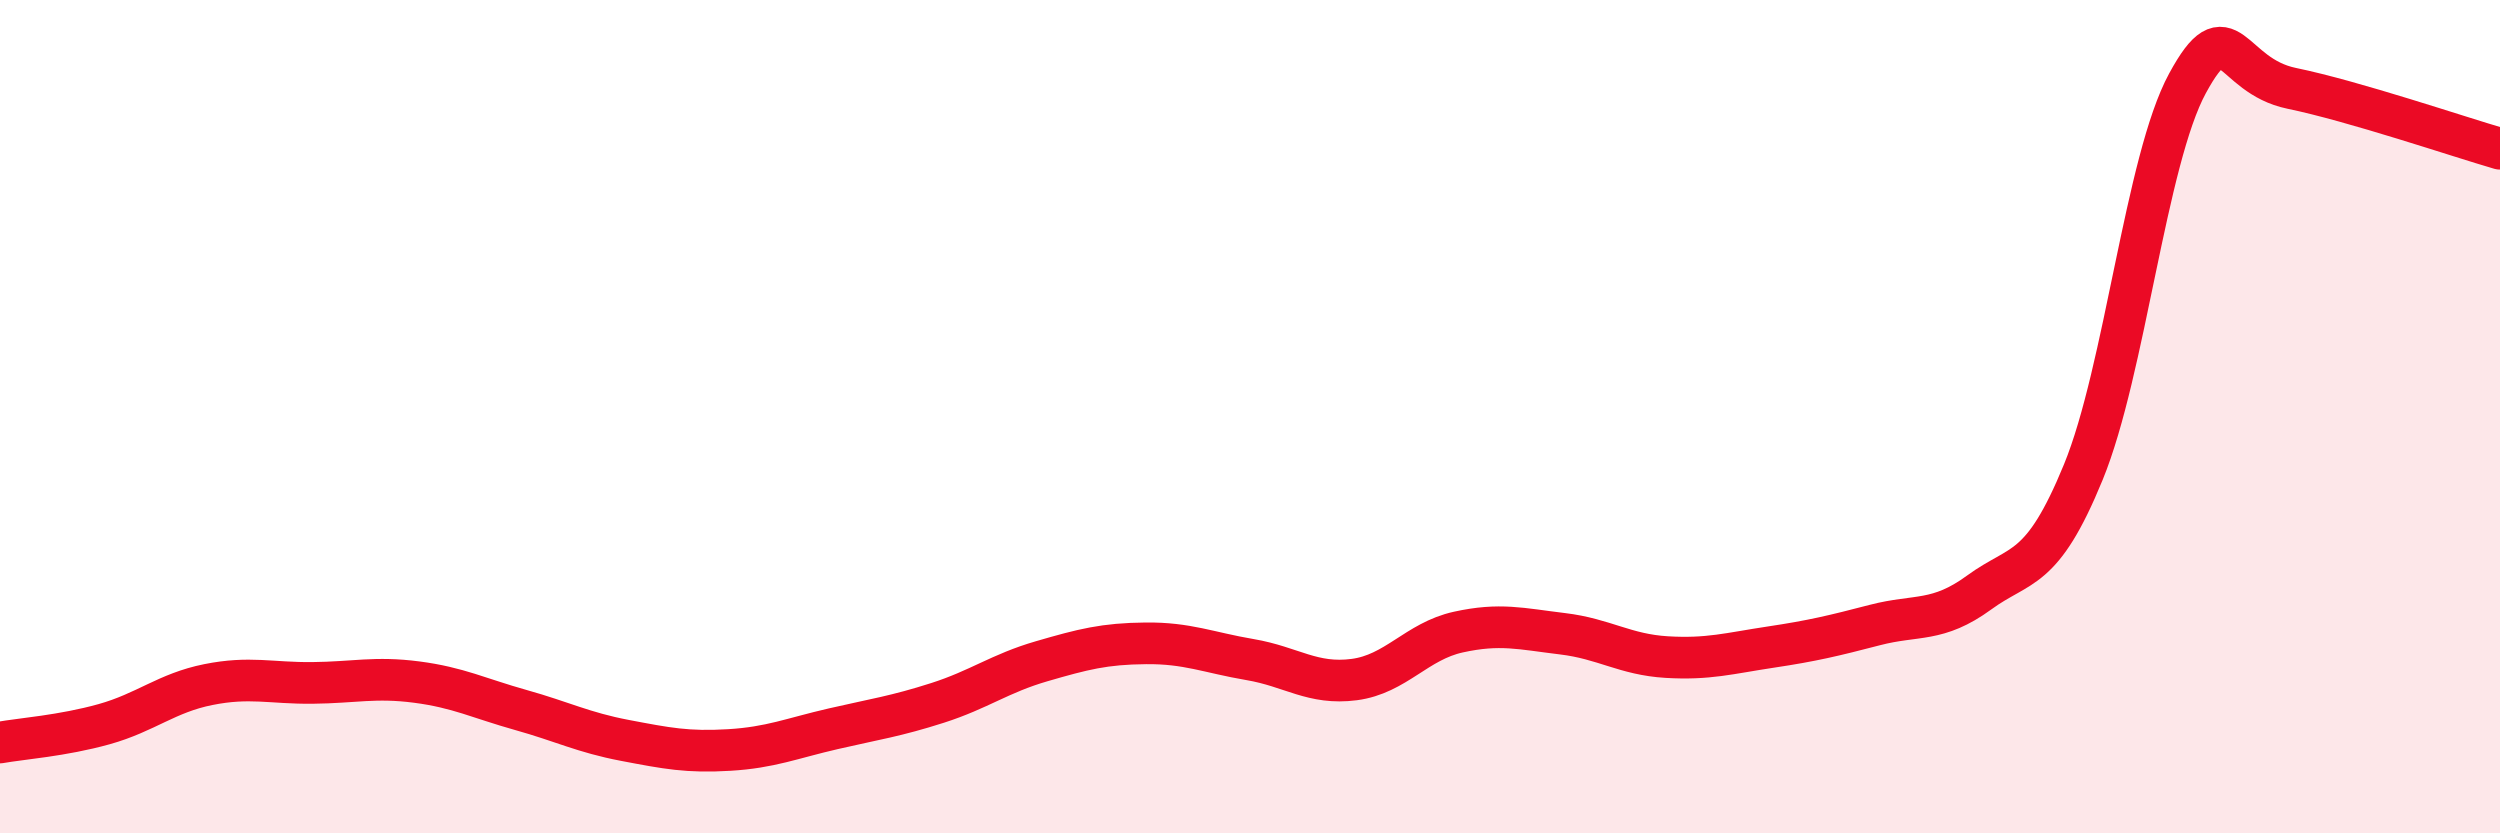 
    <svg width="60" height="20" viewBox="0 0 60 20" xmlns="http://www.w3.org/2000/svg">
      <path
        d="M 0,17.82 C 0.5,17.73 1.5,17.66 2.5,17.38 C 3.5,17.1 4,16.63 5,16.43 C 6,16.23 6.5,16.4 7.5,16.39 C 8.5,16.38 9,16.24 10,16.37 C 11,16.5 11.5,16.76 12.5,17.04 C 13.5,17.32 14,17.58 15,17.77 C 16,17.96 16.5,18.06 17.5,18 C 18.5,17.94 19,17.72 20,17.49 C 21,17.26 21.5,17.19 22.5,16.87 C 23.5,16.55 24,16.16 25,15.87 C 26,15.58 26.5,15.45 27.5,15.44 C 28.5,15.43 29,15.66 30,15.83 C 31,16 31.5,16.44 32.5,16.31 C 33.5,16.18 34,15.39 35,15.17 C 36,14.95 36.5,15.09 37.5,15.21 C 38.5,15.33 39,15.71 40,15.77 C 41,15.83 41.5,15.68 42.5,15.53 C 43.5,15.38 44,15.26 45,15 C 46,14.74 46.5,14.95 47.5,14.22 C 48.5,13.49 49,13.77 50,11.33 C 51,8.89 51.5,3.84 52.5,2 C 53.5,0.16 53.5,1.81 55,2.12 C 56.5,2.43 59,3.28 60,3.57L60 20L0 20Z"
        fill="#EB0A25"
        opacity="0.1"
        stroke-linecap="round"
        stroke-linejoin="round"
      />
      <path
        d="M 0,17.82 C 0.5,17.73 1.5,17.66 2.5,17.38 C 3.5,17.1 4,16.63 5,16.43 C 6,16.23 6.5,16.4 7.5,16.39 C 8.5,16.38 9,16.24 10,16.37 C 11,16.5 11.5,16.76 12.5,17.04 C 13.5,17.32 14,17.58 15,17.77 C 16,17.96 16.5,18.06 17.5,18 C 18.5,17.94 19,17.72 20,17.49 C 21,17.26 21.5,17.19 22.5,16.87 C 23.5,16.55 24,16.16 25,15.87 C 26,15.58 26.5,15.45 27.5,15.44 C 28.5,15.43 29,15.66 30,15.83 C 31,16 31.5,16.44 32.5,16.31 C 33.5,16.18 34,15.39 35,15.17 C 36,14.95 36.5,15.09 37.5,15.21 C 38.5,15.33 39,15.71 40,15.77 C 41,15.83 41.5,15.68 42.5,15.53 C 43.5,15.38 44,15.26 45,15 C 46,14.74 46.5,14.95 47.5,14.22 C 48.5,13.49 49,13.77 50,11.33 C 51,8.89 51.5,3.84 52.5,2 C 53.5,0.16 53.5,1.81 55,2.12 C 56.5,2.43 59,3.28 60,3.57"
        stroke="#EB0A25"
        stroke-width="1"
        fill="none"
        stroke-linecap="round"
        stroke-linejoin="round"
      />
    </svg>
  